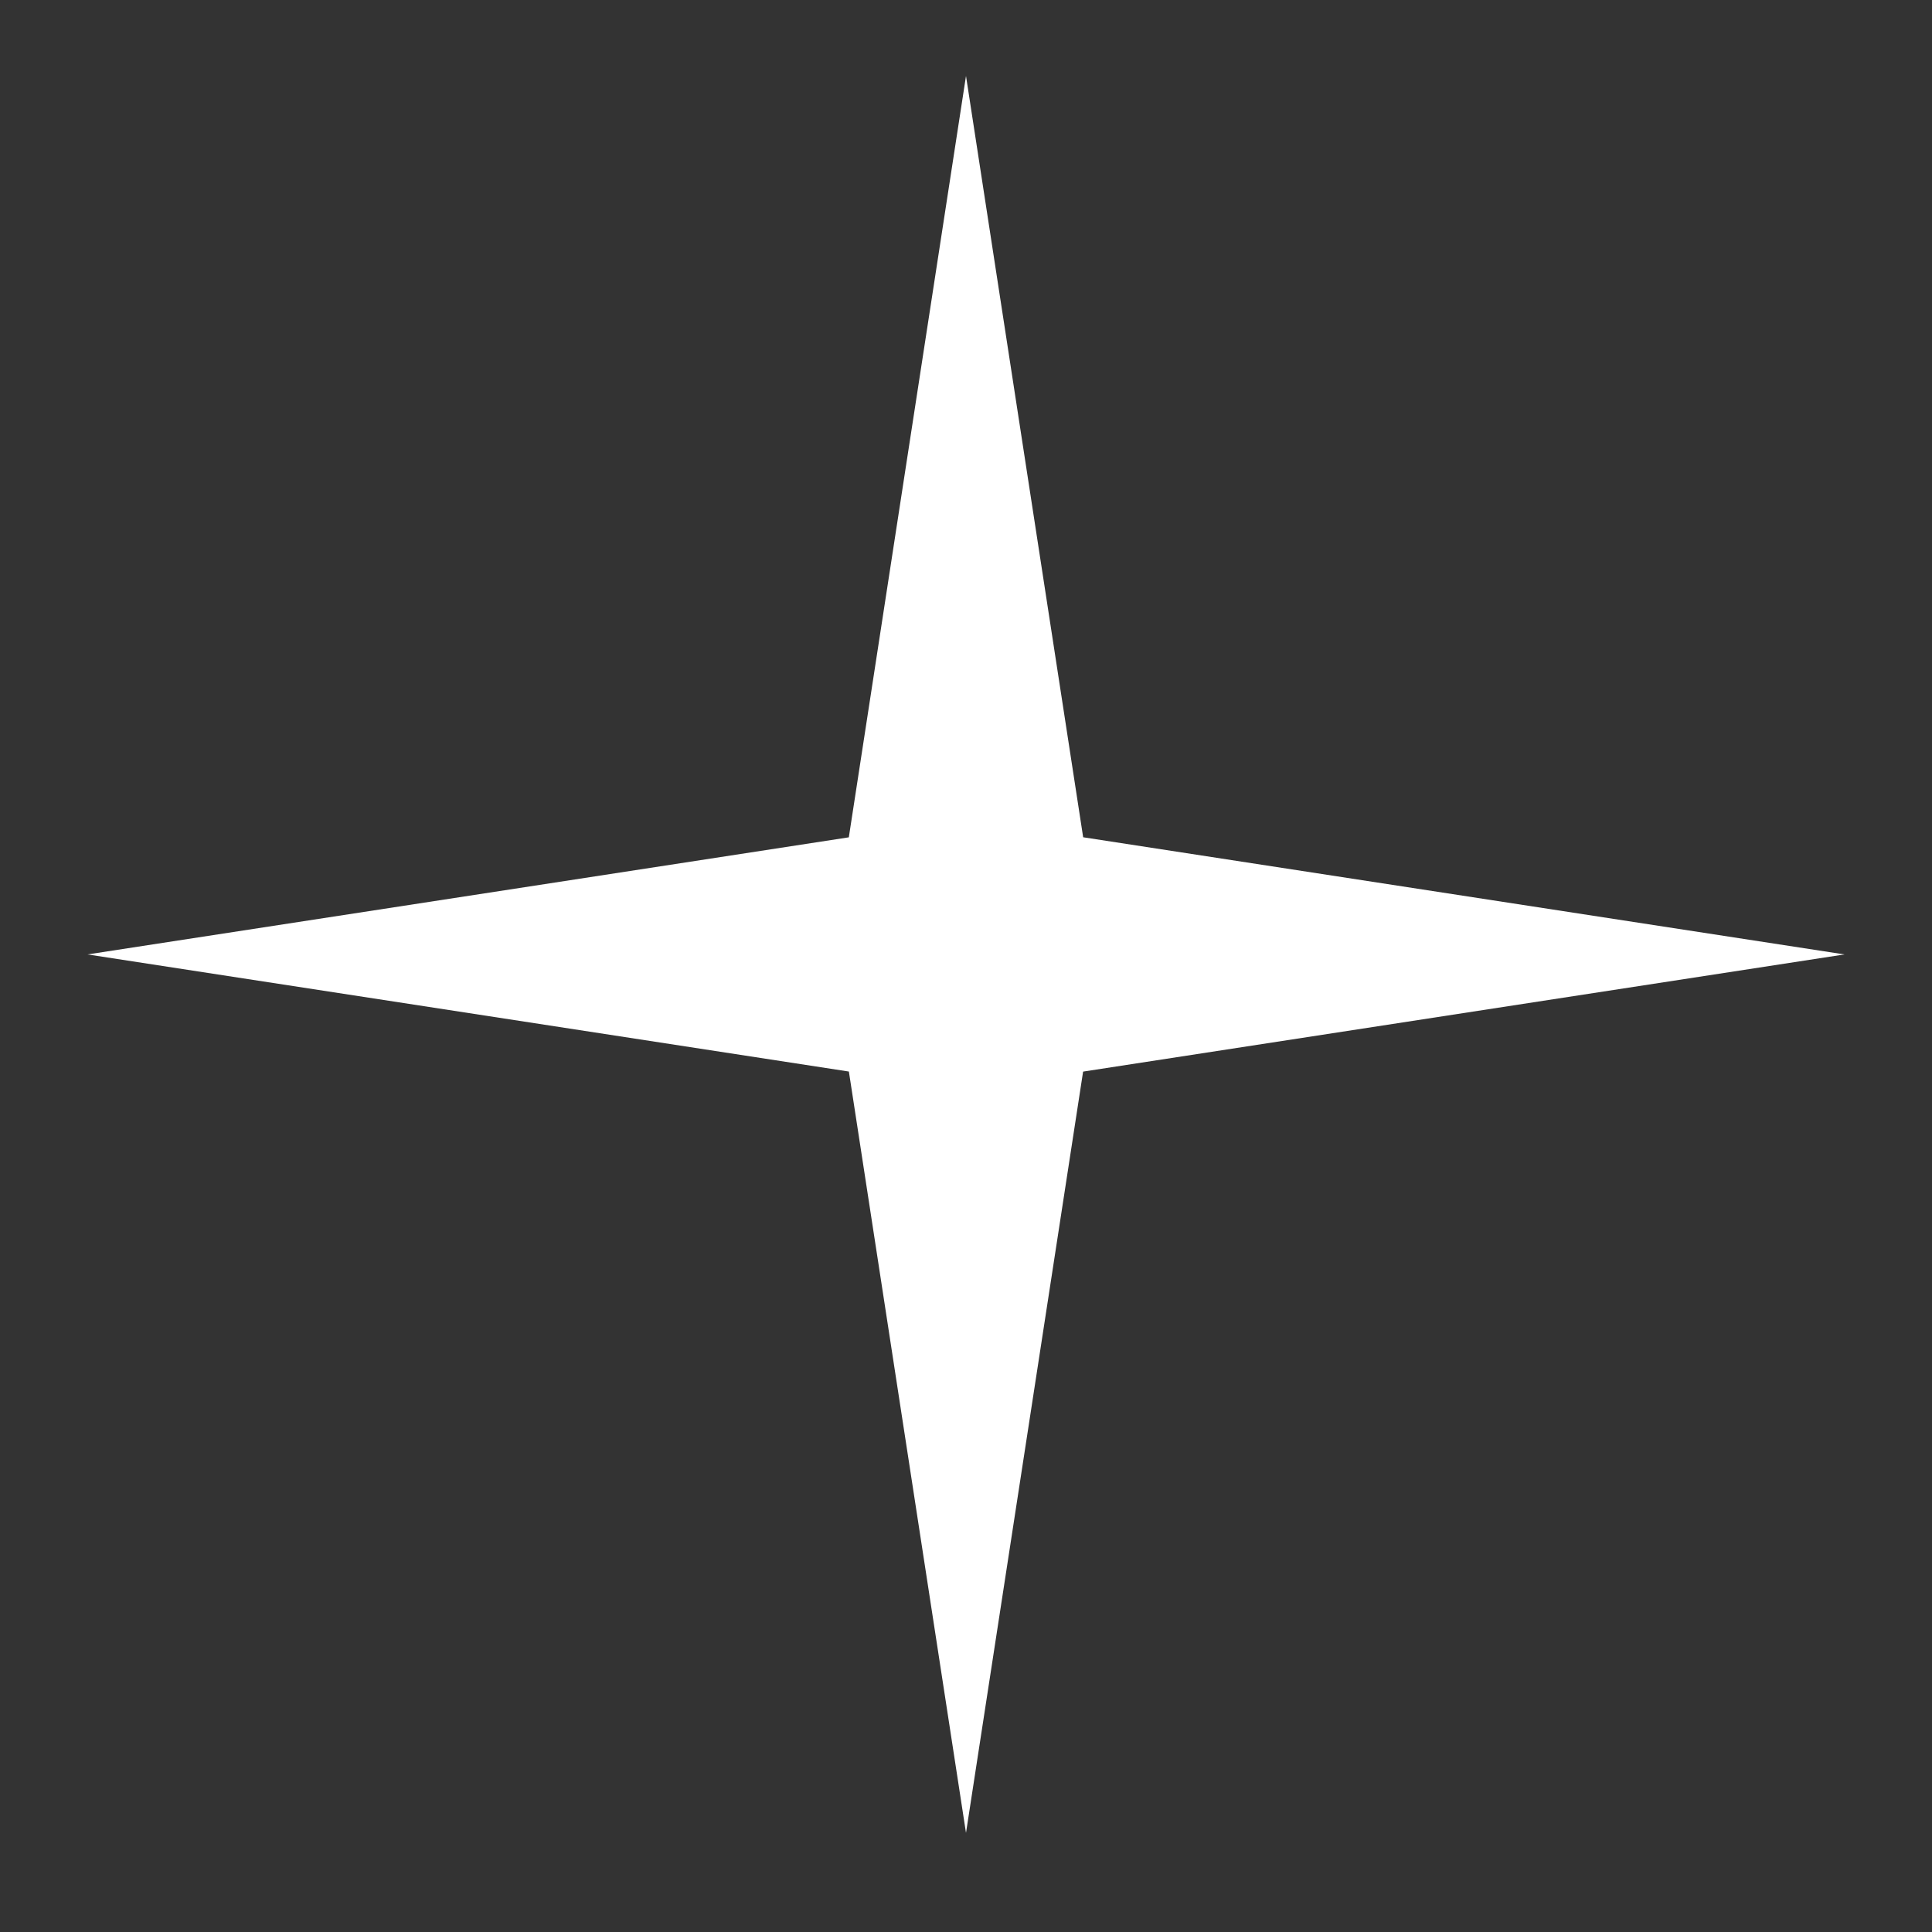 <?xml version="1.0" encoding="UTF-8"?><svg id="a" xmlns="http://www.w3.org/2000/svg" viewBox="0 0 300 300"><rect x="0" y="0" width="300" height="300" fill="#333333" stroke="none"/><defs><style>.b{fill:#fff;fill-rule:evenodd;stroke-width:0px;}</style></defs><polygon class="b" points="168.184 166.398 286.409 148.203 168.193 130.01 150 11.795 131.805 130.019 13.591 148.203 131.814 166.389 150 284.612 168.184 166.398"/></svg>